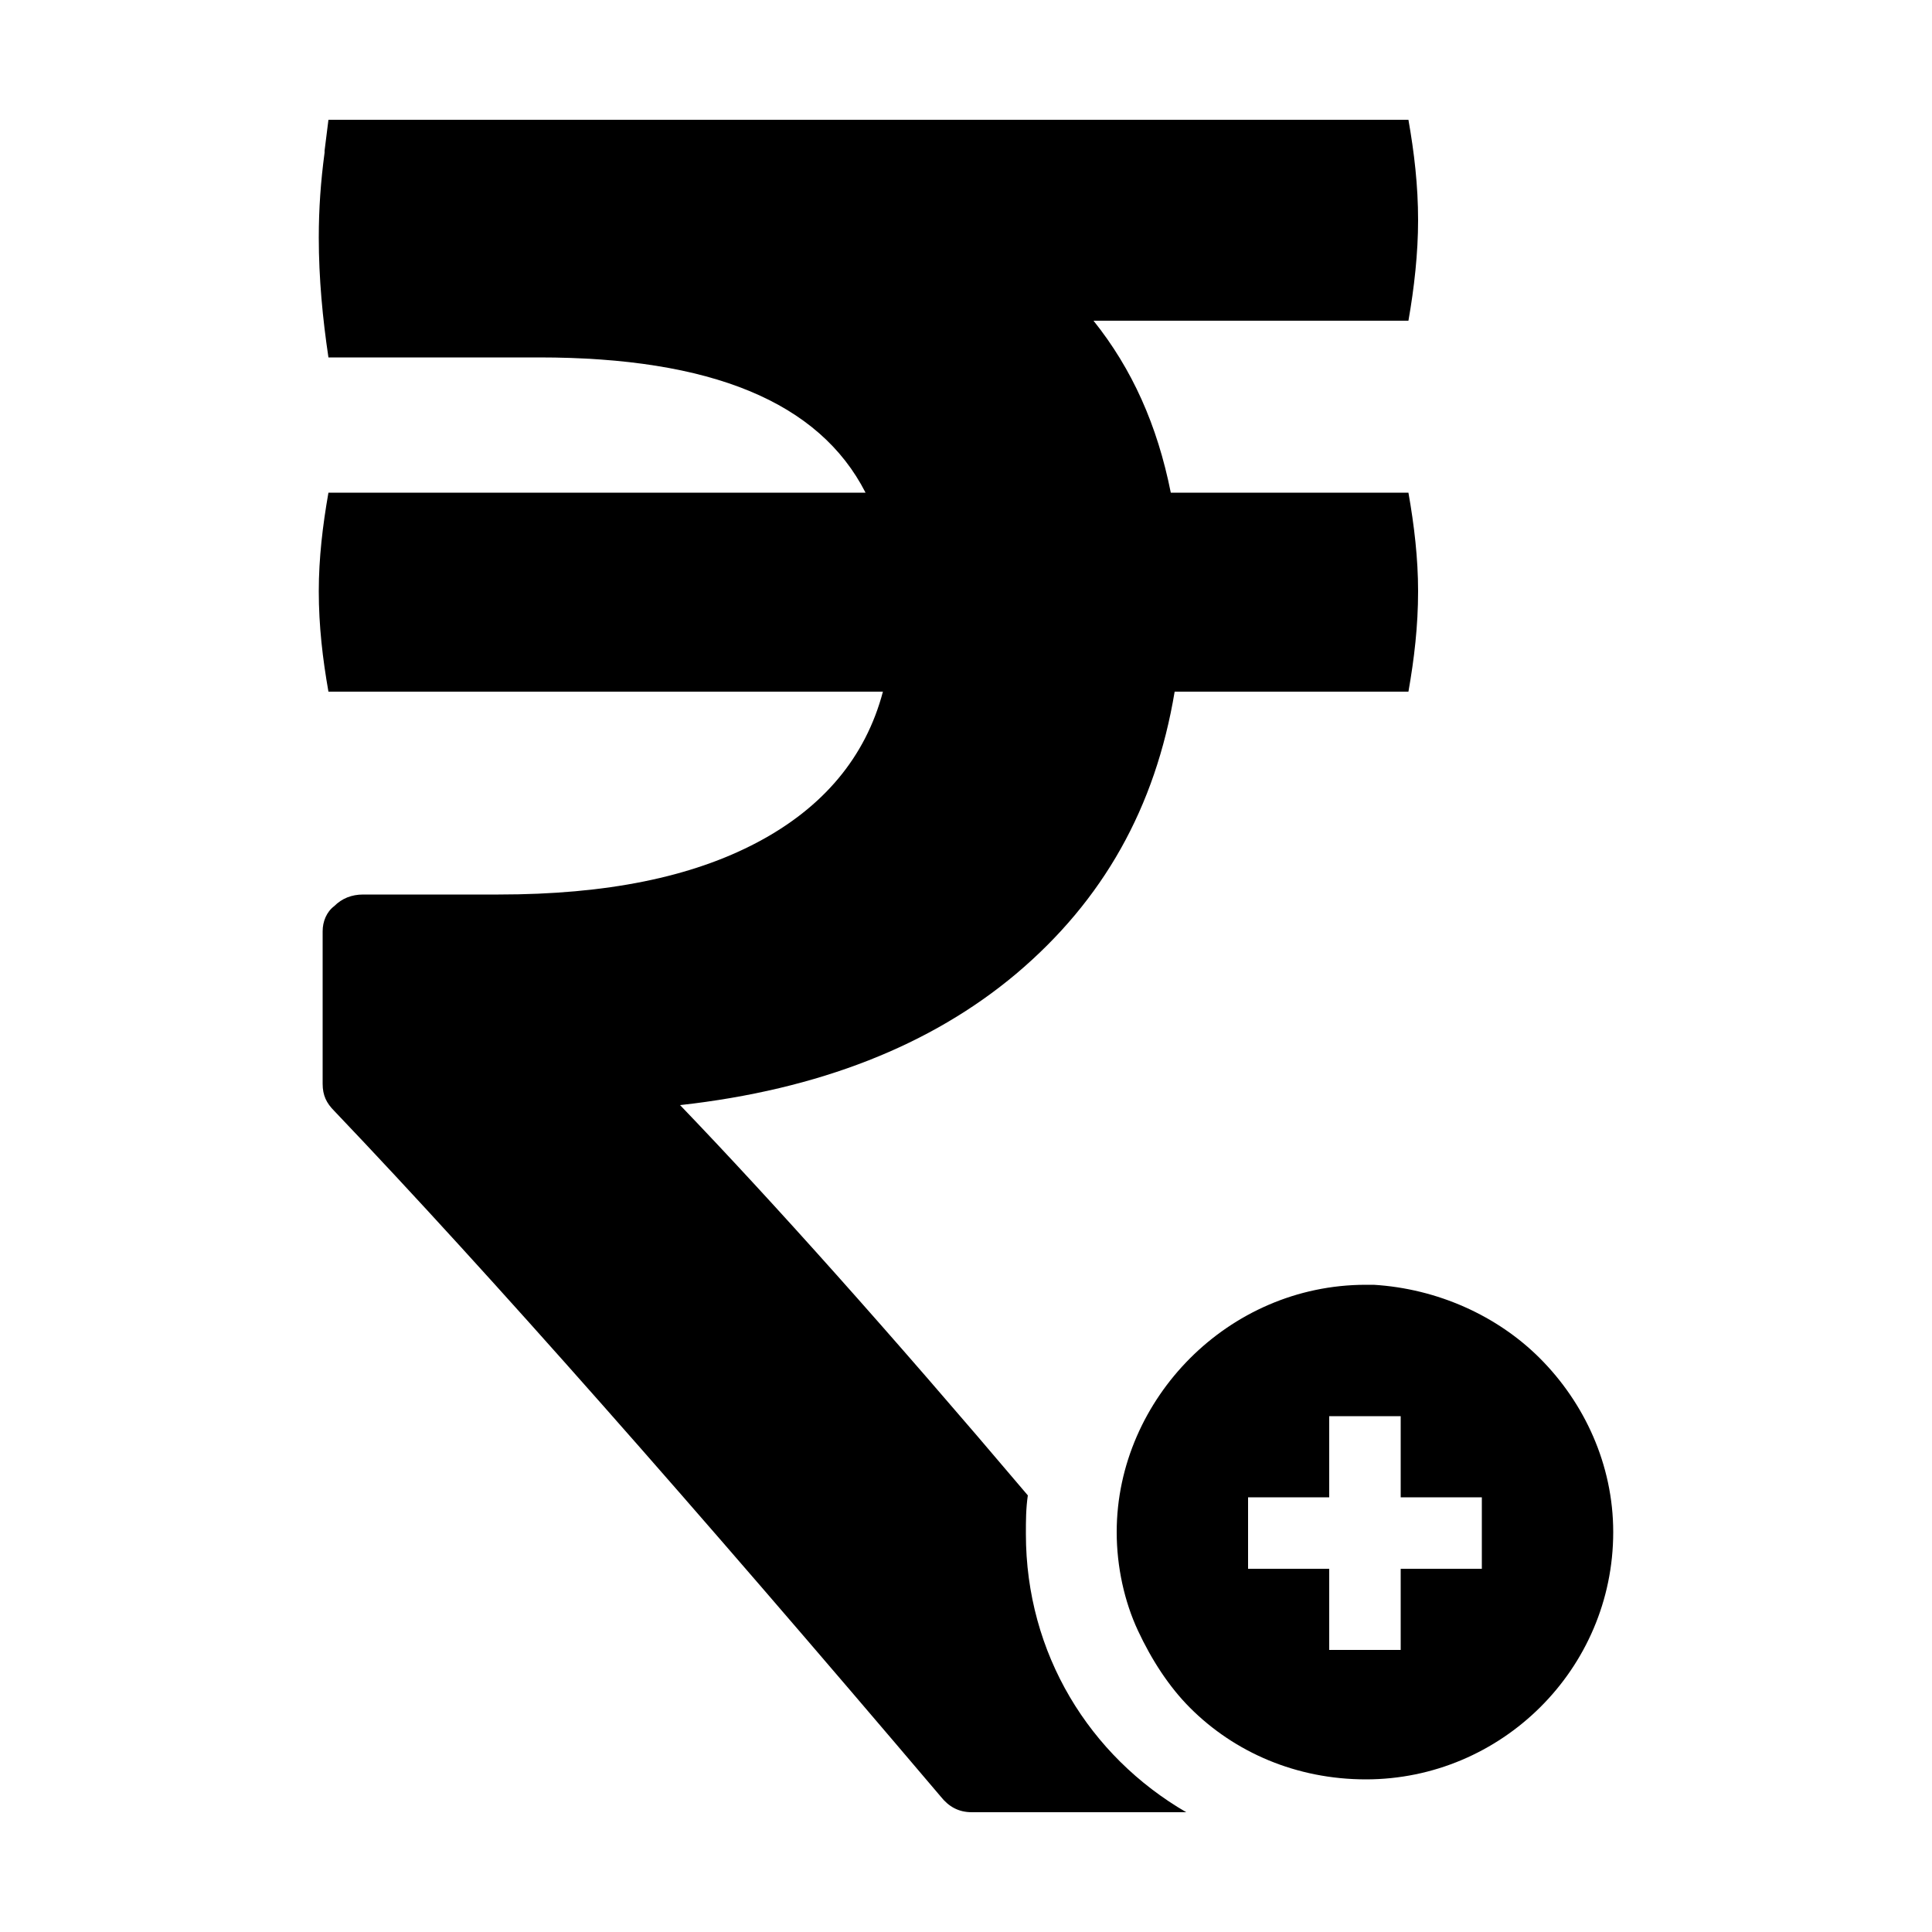<svg width="64" height="64" viewBox="0 0 1000 1000" xmlns="http://www.w3.org/2000/svg"><path d="M797 703c-22-22-53-36-86-38h-4c-36 0-68 15-91 38s-38 55-38 90c0 18 4 36 11 51s16 29 27 40c23 23 55 37 91 37 70 0 128-57 128-128 0-35-15-67-38-90zm-30 109h-42v42h-37v-42h-42v-37h42v-42h37v42h42v37zm-38-557c3 17 5 34 5 51 0 18-2 35-5 52H608c-10 60-37 108-82 146-44 37-102 60-174 68 48 50 108 117 180 202-1 7-1 13-1 20 0 62 33 115 83 144H503c-7 0-12-3-16-8-129-152-233-270-314-355-4-4-6-8-6-14v-79c0-5 2-10 6-13 4-4 9-6 15-6h70c56 0 100-9 134-27s56-44 65-78H170c-3-17-5-34-5-52 0-17 2-34 5-51h278c-24-47-80-70-169-70H170c-3-20-5-41-5-62 0-15 1-29 3-44v-1l2-16h559c3 17 5 34 5 52 0 17-2 35-5 52H566c20 25 33 54 40 89h123z"/></svg>